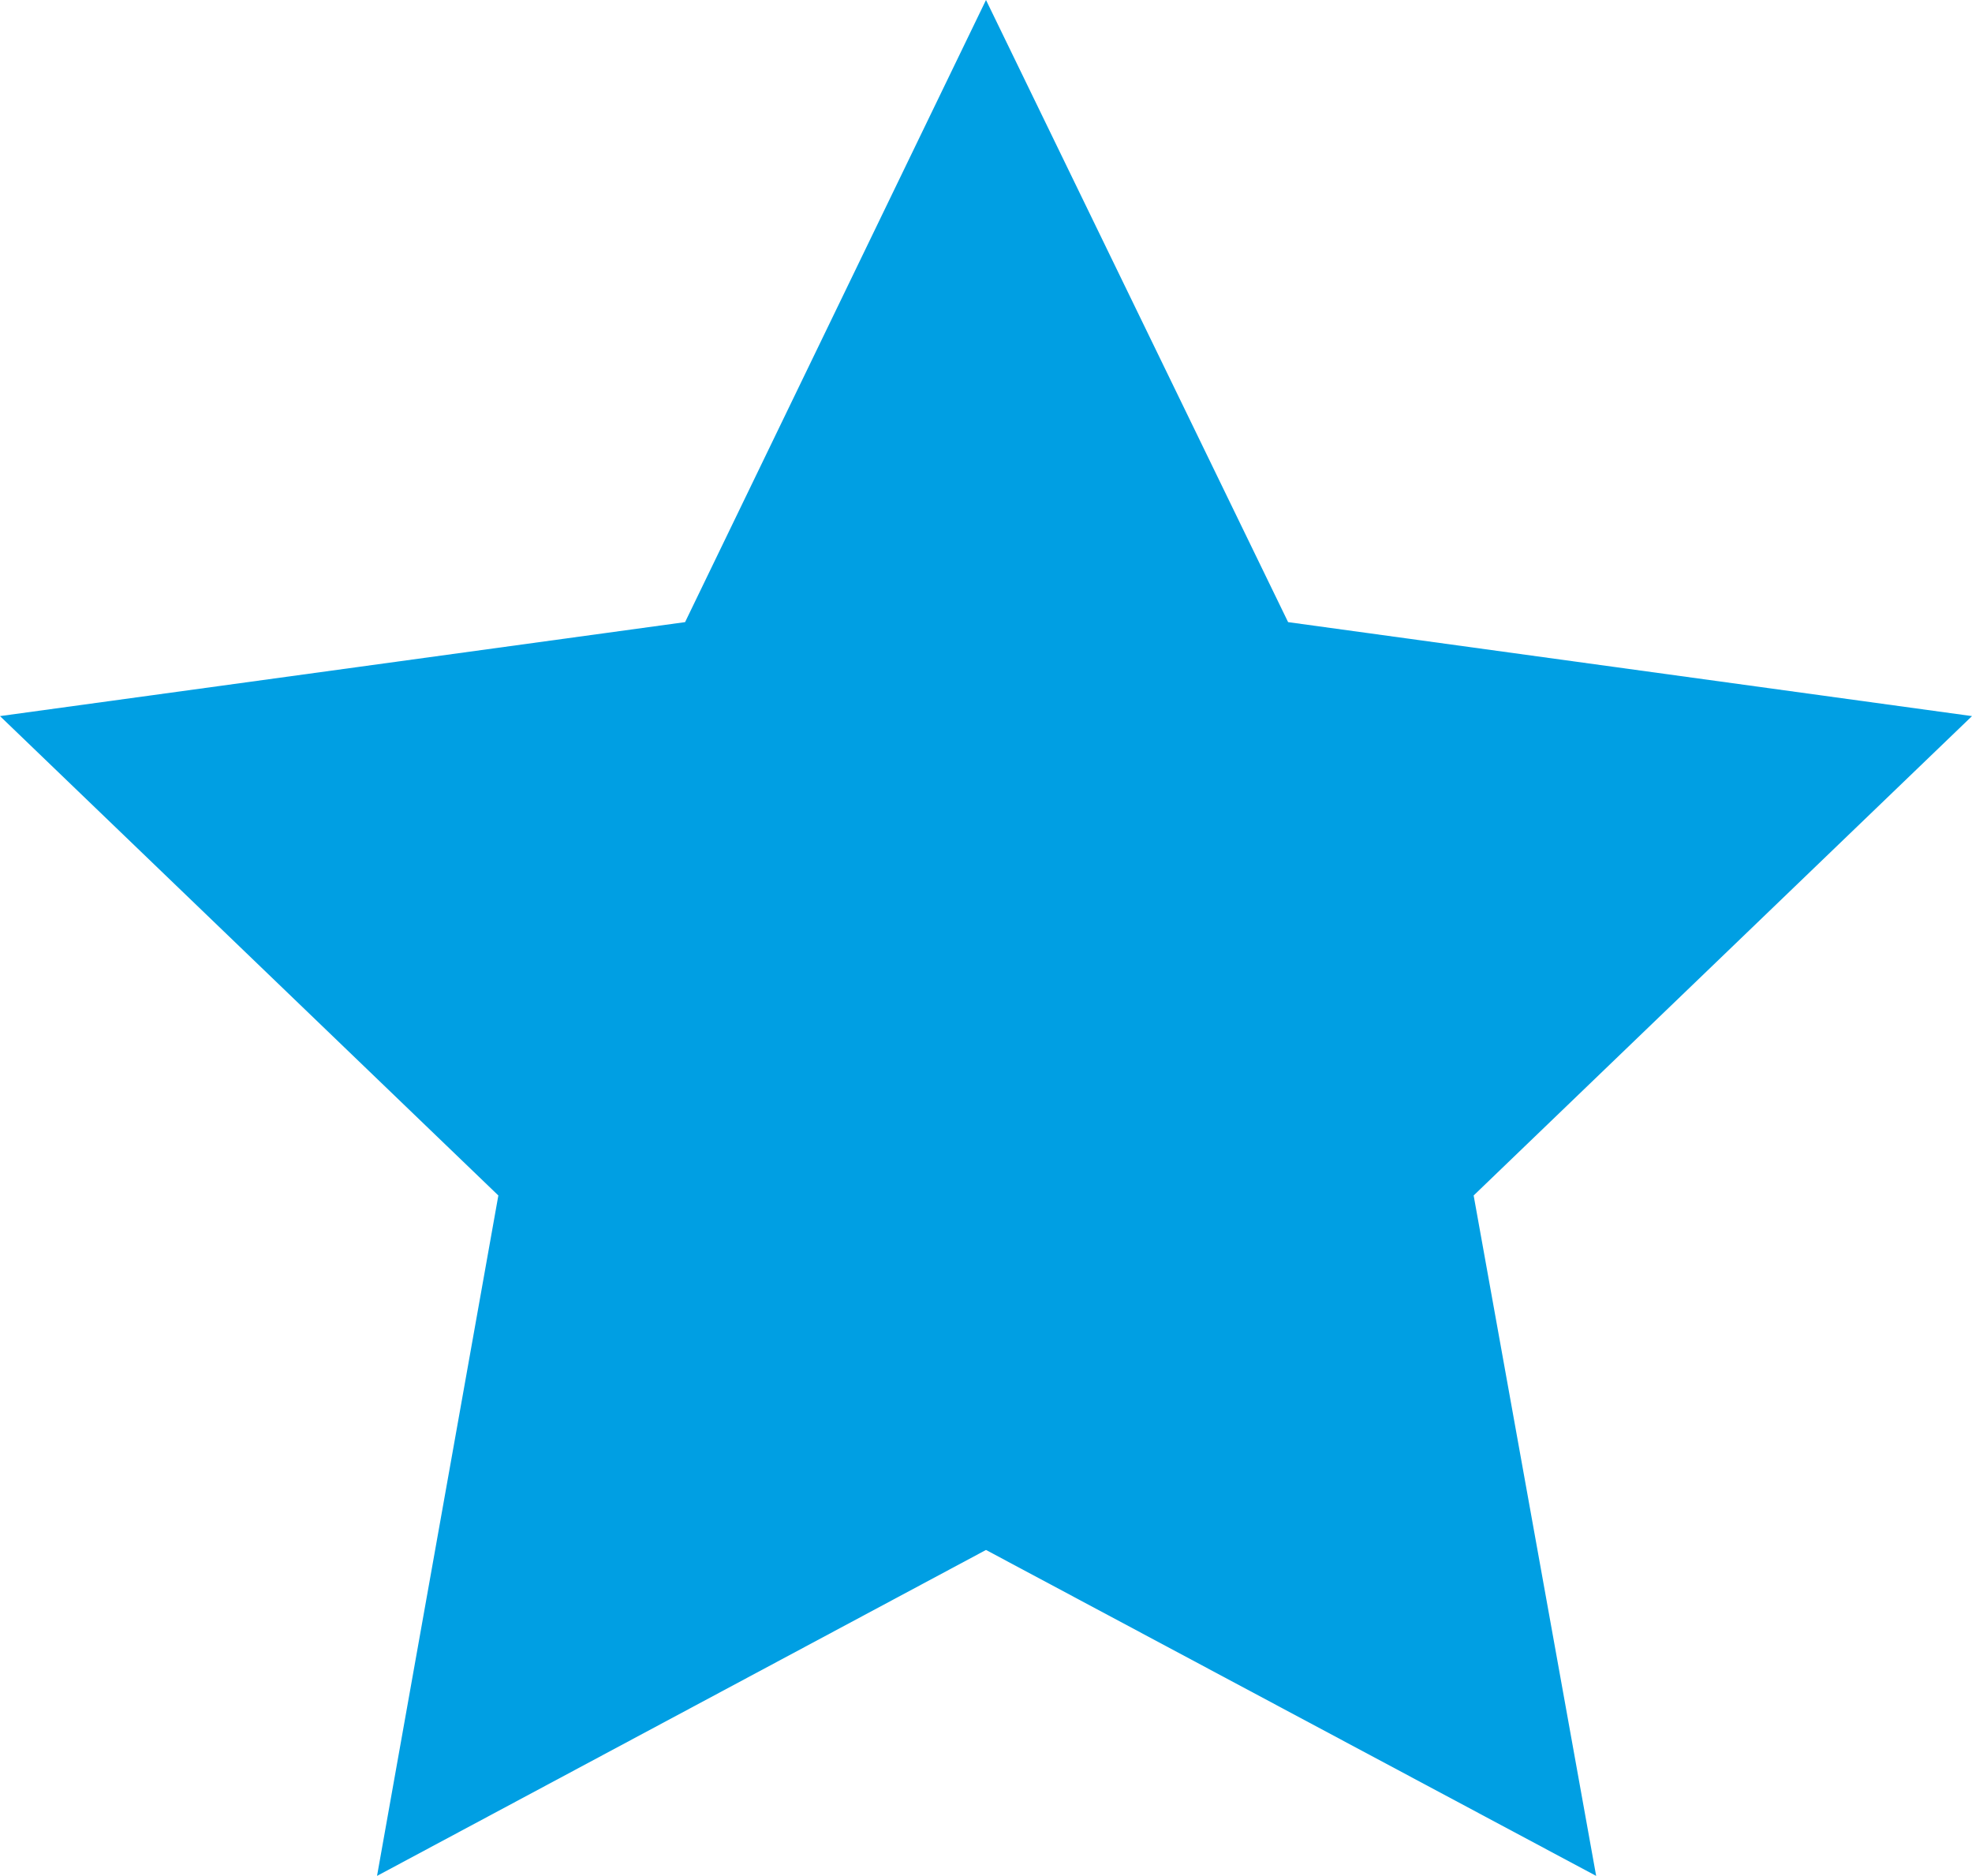 <svg xmlns="http://www.w3.org/2000/svg" viewBox="0 0 165.8 157.7"><defs><style>.cls-1{fill:#009fe3;}</style></defs><g id="Ebene_2" data-name="Ebene 2"><g id="Ebene_1-2" data-name="Ebene 1"><g id="Ebene_2-2" data-name="Ebene 2"><g id="Ebene_1-2-2" data-name="Ebene 1-2"><polygon id="star-2-icon" class="cls-1" points="82.9 0 108.3 52.3 165.8 60.2 123.9 100.5 134.2 157.7 82.9 130.3 31.7 157.7 41.9 100.5 0 60.2 57.6 52.3 82.9 0"/></g></g></g></g></svg>